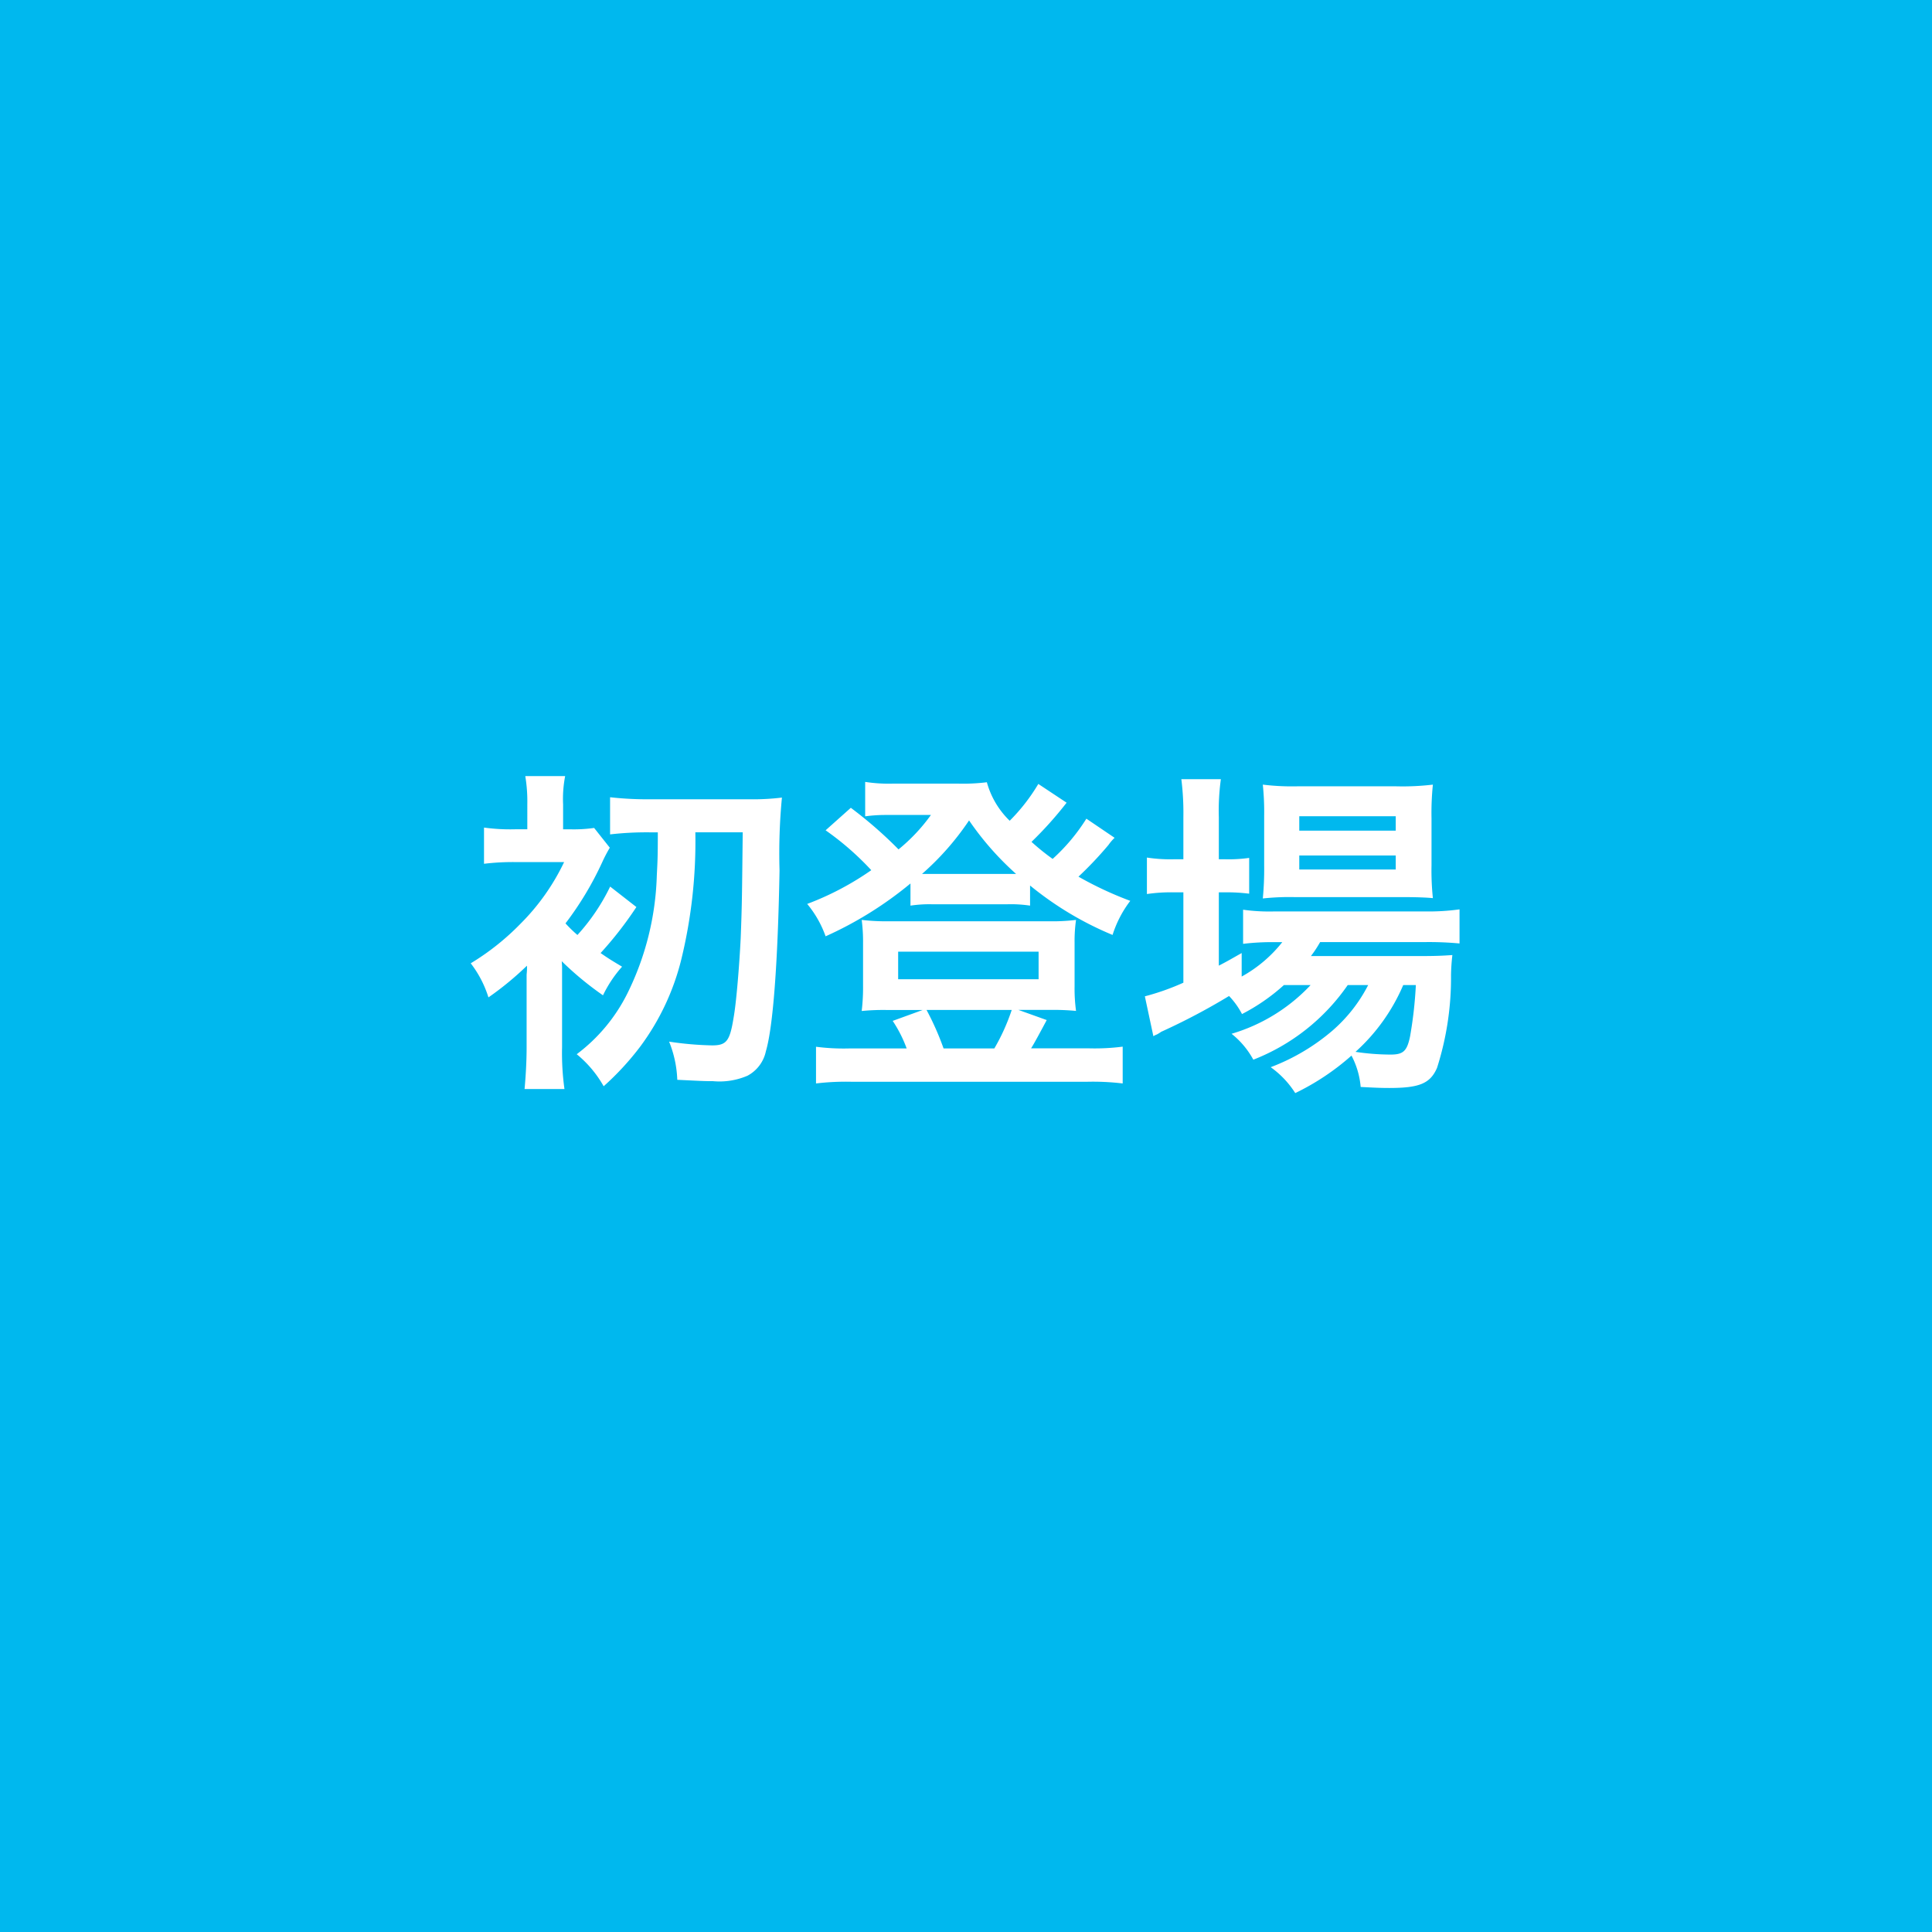 <svg xmlns="http://www.w3.org/2000/svg" width="133.192" height="133.192" viewBox="0 0 133.192 133.192">
  <g id="ico-firsttime" transform="translate(-1190.551 2242.672)">
    <rect id="Rectangle_23" data-name="Rectangle 23" width="133.192" height="133.192" transform="translate(1190.551 -2242.672)" fill="#00b8ee"/>
    <path id="Path_125" data-name="Path 125" d="M192.3,66.945v5.569a17.882,17.882,0,0,0,.165,2.89h-2.75c.071-.775.141-1.809.141-2.89v-5a4.1,4.1,0,0,0,.024-.611,21.343,21.343,0,0,1-2.656,2.185,7.482,7.482,0,0,0-1.221-2.35,17.151,17.151,0,0,0,3.43-2.726,15.274,15.274,0,0,0,3.008-4.253h-3.384a16.681,16.681,0,0,0-2.138.118V57.381a13.265,13.265,0,0,0,2.185.117h.8V55.783a10.635,10.635,0,0,0-.14-1.95h2.749a8.162,8.162,0,0,0-.142,1.95V57.5h.471a9.853,9.853,0,0,0,1.668-.094l1.081,1.363a10.409,10.409,0,0,0-.517.987,22.176,22.176,0,0,1-2.538,4.23,9.292,9.292,0,0,0,.823.8,13.913,13.913,0,0,0,2.256-3.337l1.809,1.41a25.45,25.45,0,0,1-2.468,3.172c.471.329.729.494,1.481.94a8.5,8.5,0,0,0-1.316,1.974,21.922,21.922,0,0,1-2.843-2.35Zm6.11-9.235a22.142,22.142,0,0,0-2.8.141V55.29a22.976,22.976,0,0,0,2.8.14h6.791a16.425,16.425,0,0,0,2.256-.117,40.519,40.519,0,0,0-.165,5.029c-.117,6.391-.446,10.785-.94,12.454a2.489,2.489,0,0,1-1.269,1.692,4.88,4.88,0,0,1-2.373.376c-.681,0-.987-.024-2.467-.094a7.715,7.715,0,0,0-.564-2.632,22.5,22.5,0,0,0,2.96.259c.987,0,1.223-.282,1.481-1.88.188-1.011.4-3.6.494-5.5.093-2.373.093-3.125.14-7.308h-3.266a34.352,34.352,0,0,1-.963,8.741,16.837,16.837,0,0,1-2.844,6.04,19.237,19.237,0,0,1-2.514,2.725,7.762,7.762,0,0,0-1.857-2.209,11.833,11.833,0,0,0,3.5-4.206,19.576,19.576,0,0,0,2.021-8.107c.047-.963.07-1.2.07-2.984Z" transform="translate(1037 -2243)" fill="#fff"/>
    <path id="Path_126" data-name="Path 126" d="M230.392,58.086a3.191,3.191,0,0,0-.423.493,25.392,25.392,0,0,1-2.068,2.186,24.551,24.551,0,0,0,3.571,1.668,7.682,7.682,0,0,0-1.221,2.35,22.676,22.676,0,0,1-5.687-3.407v1.386a8.959,8.959,0,0,0-1.574-.094H217.8a8.8,8.8,0,0,0-1.481.094V61.235a25.55,25.55,0,0,1-5.851,3.642,7.323,7.323,0,0,0-1.269-2.232,19.953,19.953,0,0,0,4.418-2.327,19.653,19.653,0,0,0-3.149-2.749l1.739-1.551a28.955,28.955,0,0,1,3.289,2.867,12.289,12.289,0,0,0,2.233-2.373h-3.1a10.371,10.371,0,0,0-1.433.094V54.232a10.559,10.559,0,0,0,1.95.118h4.418a13.2,13.2,0,0,0,2.021-.094,5.863,5.863,0,0,0,1.574,2.655,12.888,12.888,0,0,0,1.974-2.538l1.95,1.293a25.6,25.6,0,0,1-2.42,2.7,15.963,15.963,0,0,0,1.457,1.175,13.1,13.1,0,0,0,2.326-2.773ZM216.057,72.608a9,9,0,0,0-.963-1.9l2.068-.752h-2.514a15.167,15.167,0,0,0-1.692.07,13.577,13.577,0,0,0,.094-1.715V65.347a11.546,11.546,0,0,0-.094-1.6,14.674,14.674,0,0,0,1.856.094H225.9a13.38,13.38,0,0,0,1.833-.094,10.22,10.22,0,0,0-.1,1.574v2.985a11.414,11.414,0,0,0,.1,1.715,15.477,15.477,0,0,0-1.692-.07h-2.28l1.951.7c-.376.705-.917,1.715-1.081,1.95h4.018a15.114,15.114,0,0,0,2.3-.117v2.537a17.222,17.222,0,0,0-2.444-.117H212.251a17.42,17.42,0,0,0-2.444.117V72.491a14.767,14.767,0,0,0,2.279.117Zm-.587-4.77h9.682v-1.9H215.47Zm7.543-7.261h.588a20.333,20.333,0,0,1-3.243-3.689,18.853,18.853,0,0,1-3.243,3.689h5.9ZM222.1,72.608a14.012,14.012,0,0,0,1.2-2.655h-5.874a19.136,19.136,0,0,1,1.175,2.655Z" transform="translate(1037 -2243)" fill="#fff"/>
    <path id="Path_127" data-name="Path 127" d="M242.065,68.237a13.509,13.509,0,0,1-2.89,2,5.4,5.4,0,0,0-.893-1.245,44.345,44.345,0,0,1-4.676,2.467,2.759,2.759,0,0,1-.305.188,1.073,1.073,0,0,0-.236.118l-.587-2.75a16.882,16.882,0,0,0,2.655-.94V61.845h-.681a11.443,11.443,0,0,0-1.833.118V59.448a10.547,10.547,0,0,0,1.857.118h.657V56.652a18.71,18.71,0,0,0-.14-2.608h2.725a15.876,15.876,0,0,0-.141,2.631v2.891H238a10.144,10.144,0,0,0,1.669-.094v2.467a12.252,12.252,0,0,0-1.645-.094h-.447V66.9c.635-.328.823-.446,1.575-.869v1.621a9.27,9.27,0,0,0,2.8-2.373h-.517a16.913,16.913,0,0,0-2.185.117V63.044a13.069,13.069,0,0,0,2.209.117h10.269a15.563,15.563,0,0,0,2.443-.141v2.35a22.854,22.854,0,0,0-2.42-.094h-7.19a8.327,8.327,0,0,1-.635.963h7.472c1.152,0,1.6-.023,2.28-.07a13.52,13.52,0,0,0-.094,1.386,20.422,20.422,0,0,1-.964,6.392c-.47,1.081-1.222,1.386-3.289,1.386-.635,0-1.058-.023-1.975-.07a5.64,5.64,0,0,0-.634-2.162,16.908,16.908,0,0,1-3.877,2.585,6.4,6.4,0,0,0-1.692-1.786,14.347,14.347,0,0,0,4.277-2.538,10.5,10.5,0,0,0,2.444-3.125h-1.41a14.159,14.159,0,0,1-6.509,5.146,5.811,5.811,0,0,0-1.5-1.786,12.2,12.2,0,0,0,5.451-3.36Zm.705-6.063a17.068,17.068,0,0,0-2.161.094,21.1,21.1,0,0,0,.094-2.279V56.558a18.382,18.382,0,0,0-.094-2.138,16.524,16.524,0,0,0,2.373.117h6.838a17.7,17.7,0,0,0,2.514-.117,19.12,19.12,0,0,0-.094,2.326v3.243a18.309,18.309,0,0,0,.094,2.256c-.493-.047-1.2-.071-2.138-.071Zm.353-4.582h6.65V56.6h-6.65Zm0,2.679h6.65v-.964h-6.65Zm7.167,7.966A13.133,13.133,0,0,1,247,72.842a16.3,16.3,0,0,0,2.42.188c.87,0,1.128-.234,1.34-1.245a28.74,28.74,0,0,0,.4-3.548Z" transform="translate(1037 -2243)" fill="#fff"/>
  </g>
</svg>
